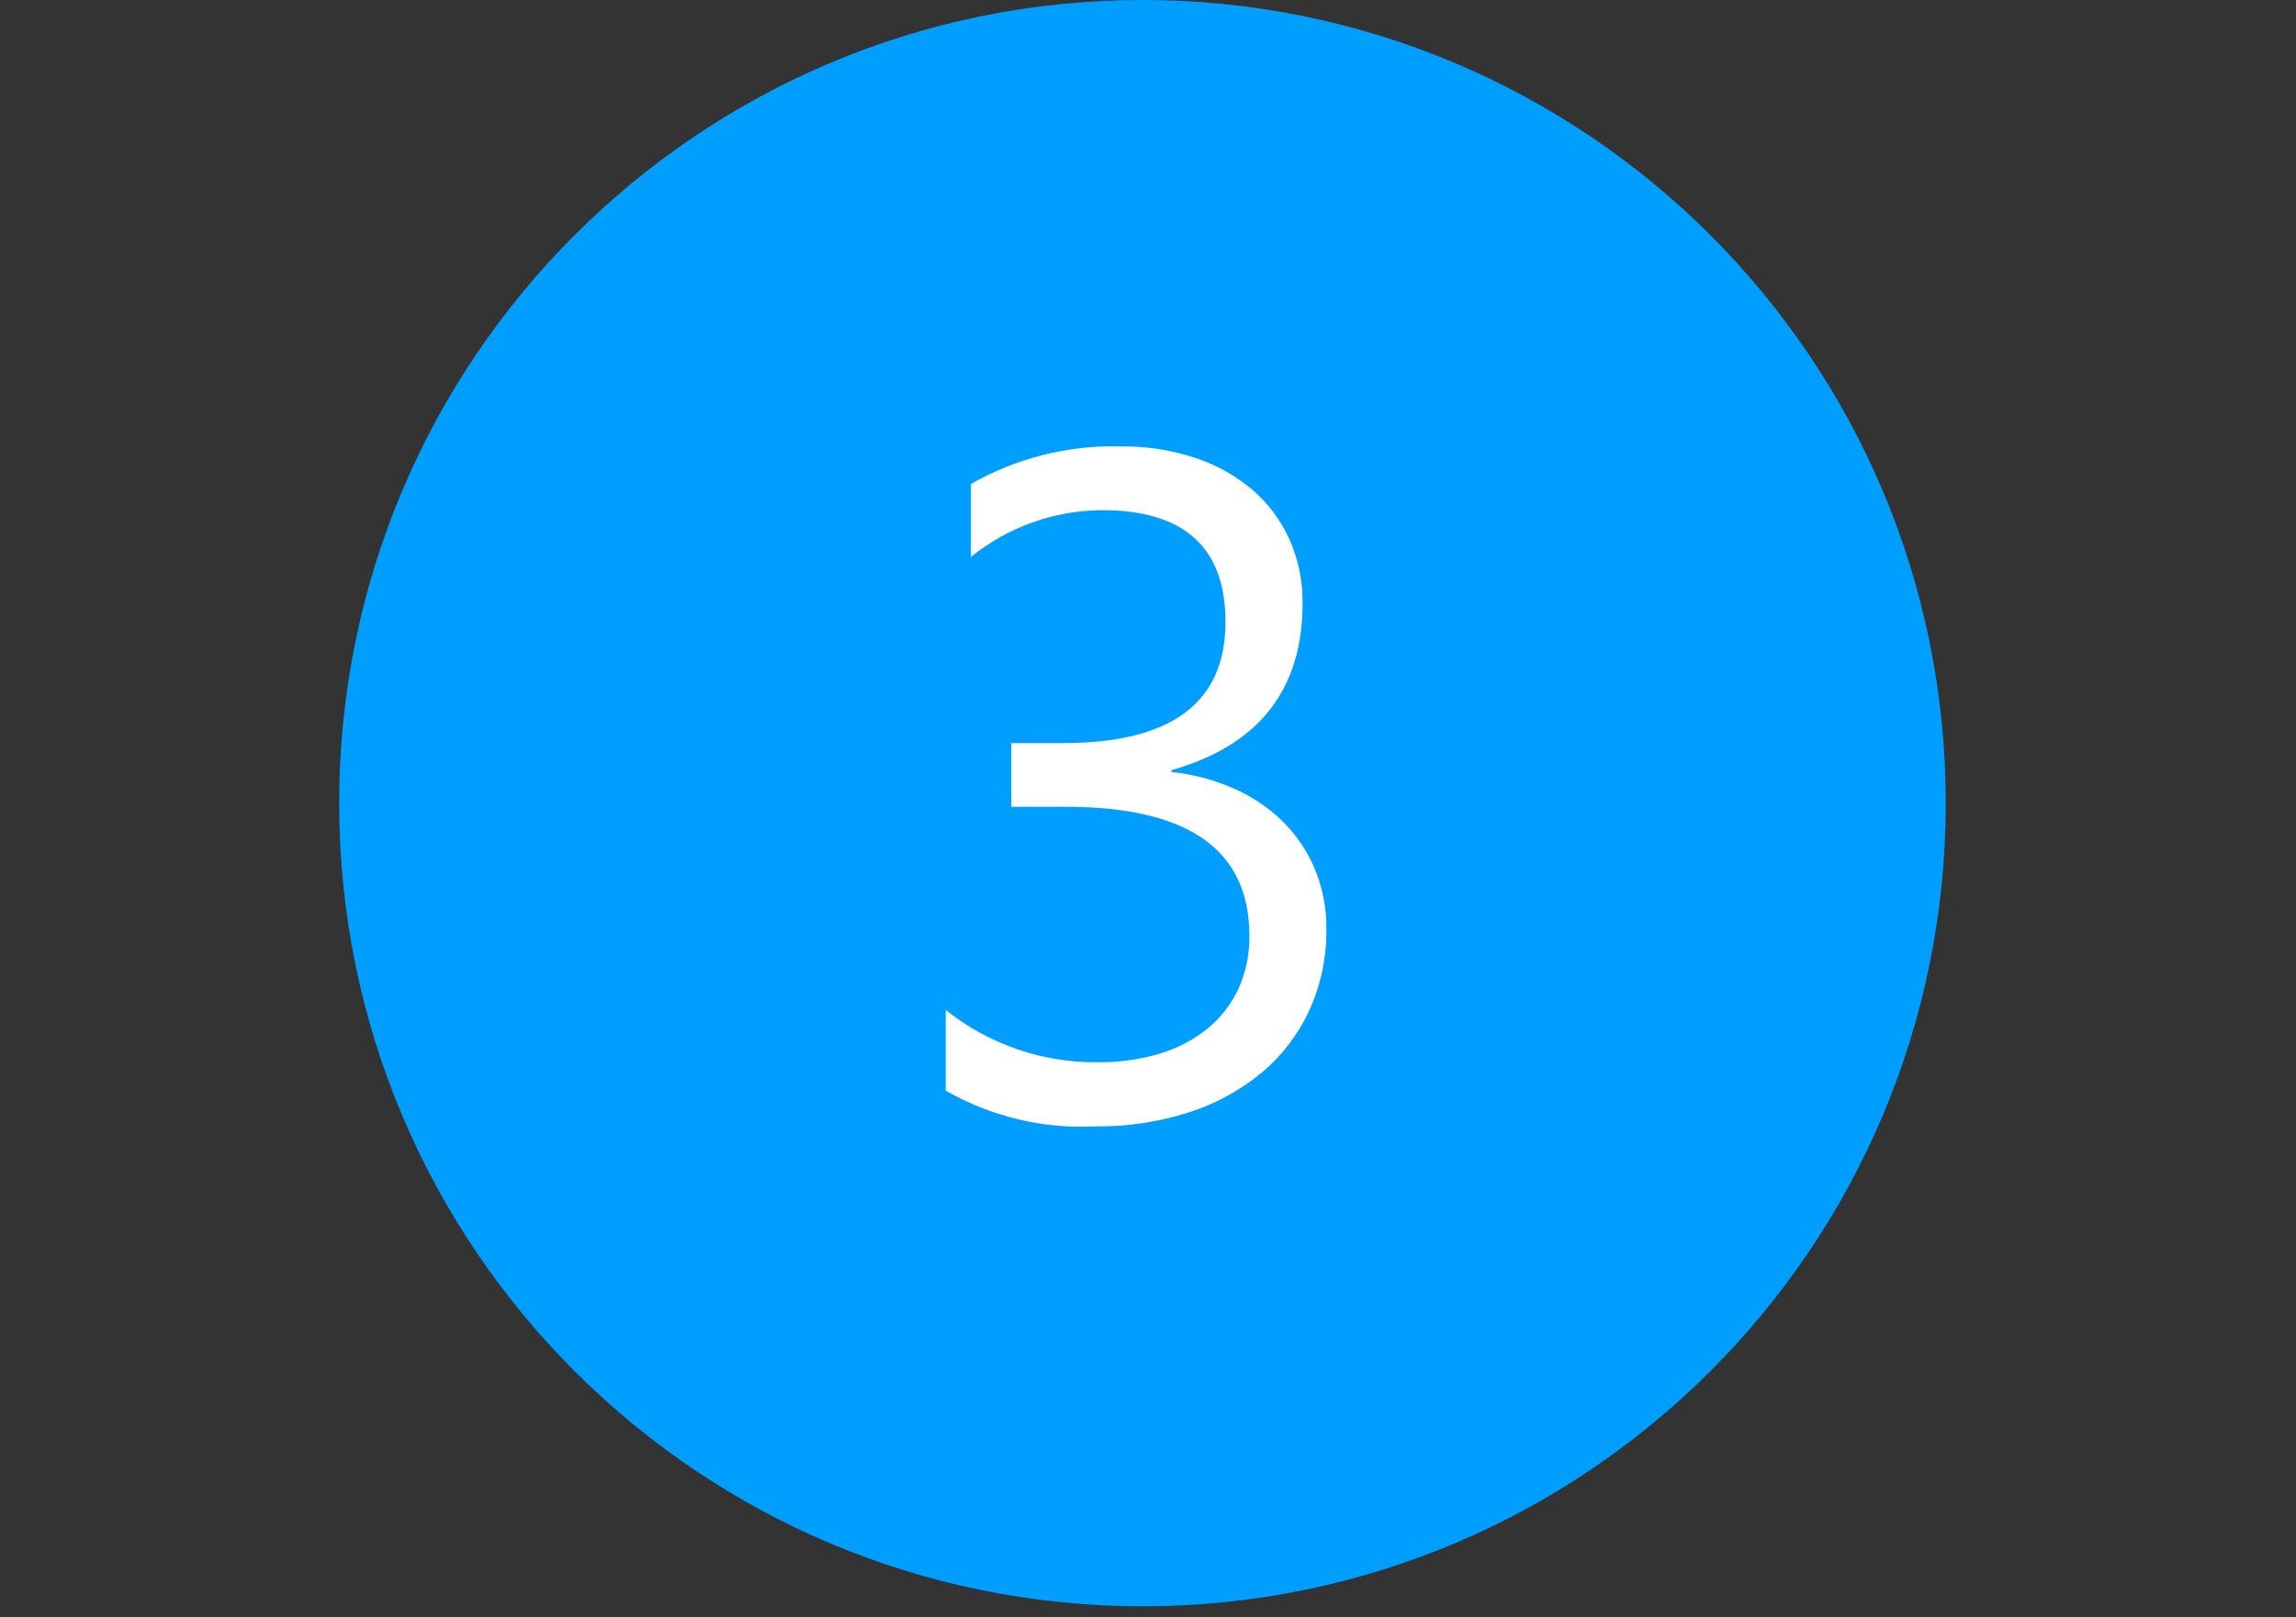 <svg width="88" height="62" viewBox="0 0 88 62" fill="none" xmlns="http://www.w3.org/2000/svg">
<rect x="0" y="0" width="88" height="62" fill="#333333" stroke="none"/>
<path d="M43.788 61.576C60.792 61.576 74.576 47.792 74.576 30.788C74.576 13.784 60.792 0 43.788 0C26.784 0 13 13.784 13 30.788C13 47.792 26.784 61.576 43.788 61.576Z" fill="#009FFF"/>
<path d="M50.837 35.604C50.851 36.672 50.632 37.73 50.195 38.704C49.776 39.626 49.158 40.443 48.385 41.097C47.559 41.785 46.609 42.308 45.585 42.636C44.422 43.01 43.206 43.194 41.985 43.181C39.98 43.283 37.989 42.807 36.247 41.809V38.716C37.903 40.038 39.966 40.746 42.085 40.72C42.891 40.73 43.695 40.618 44.467 40.386C45.133 40.186 45.754 39.857 46.295 39.419C46.799 39.005 47.201 38.482 47.473 37.89C47.756 37.254 47.897 36.564 47.885 35.868C47.885 32.575 45.541 30.929 40.854 30.929H38.761V28.486H40.747C44.896 28.486 46.97 26.939 46.97 23.845C46.97 20.986 45.388 19.556 42.224 19.556C40.399 19.571 38.634 20.203 37.214 21.349V18.554C38.956 17.558 40.938 17.059 42.944 17.113C43.917 17.1 44.885 17.248 45.809 17.552C46.615 17.816 47.362 18.234 48.009 18.782C48.614 19.304 49.097 19.953 49.424 20.682C49.764 21.451 49.935 22.284 49.924 23.125C49.924 26.442 48.248 28.575 44.897 29.525V29.595C45.715 29.679 46.516 29.889 47.27 30.219C47.967 30.522 48.605 30.947 49.151 31.476C49.678 31.994 50.098 32.612 50.385 33.293C50.692 34.024 50.846 34.811 50.837 35.604Z" fill="white"/>
</svg>
